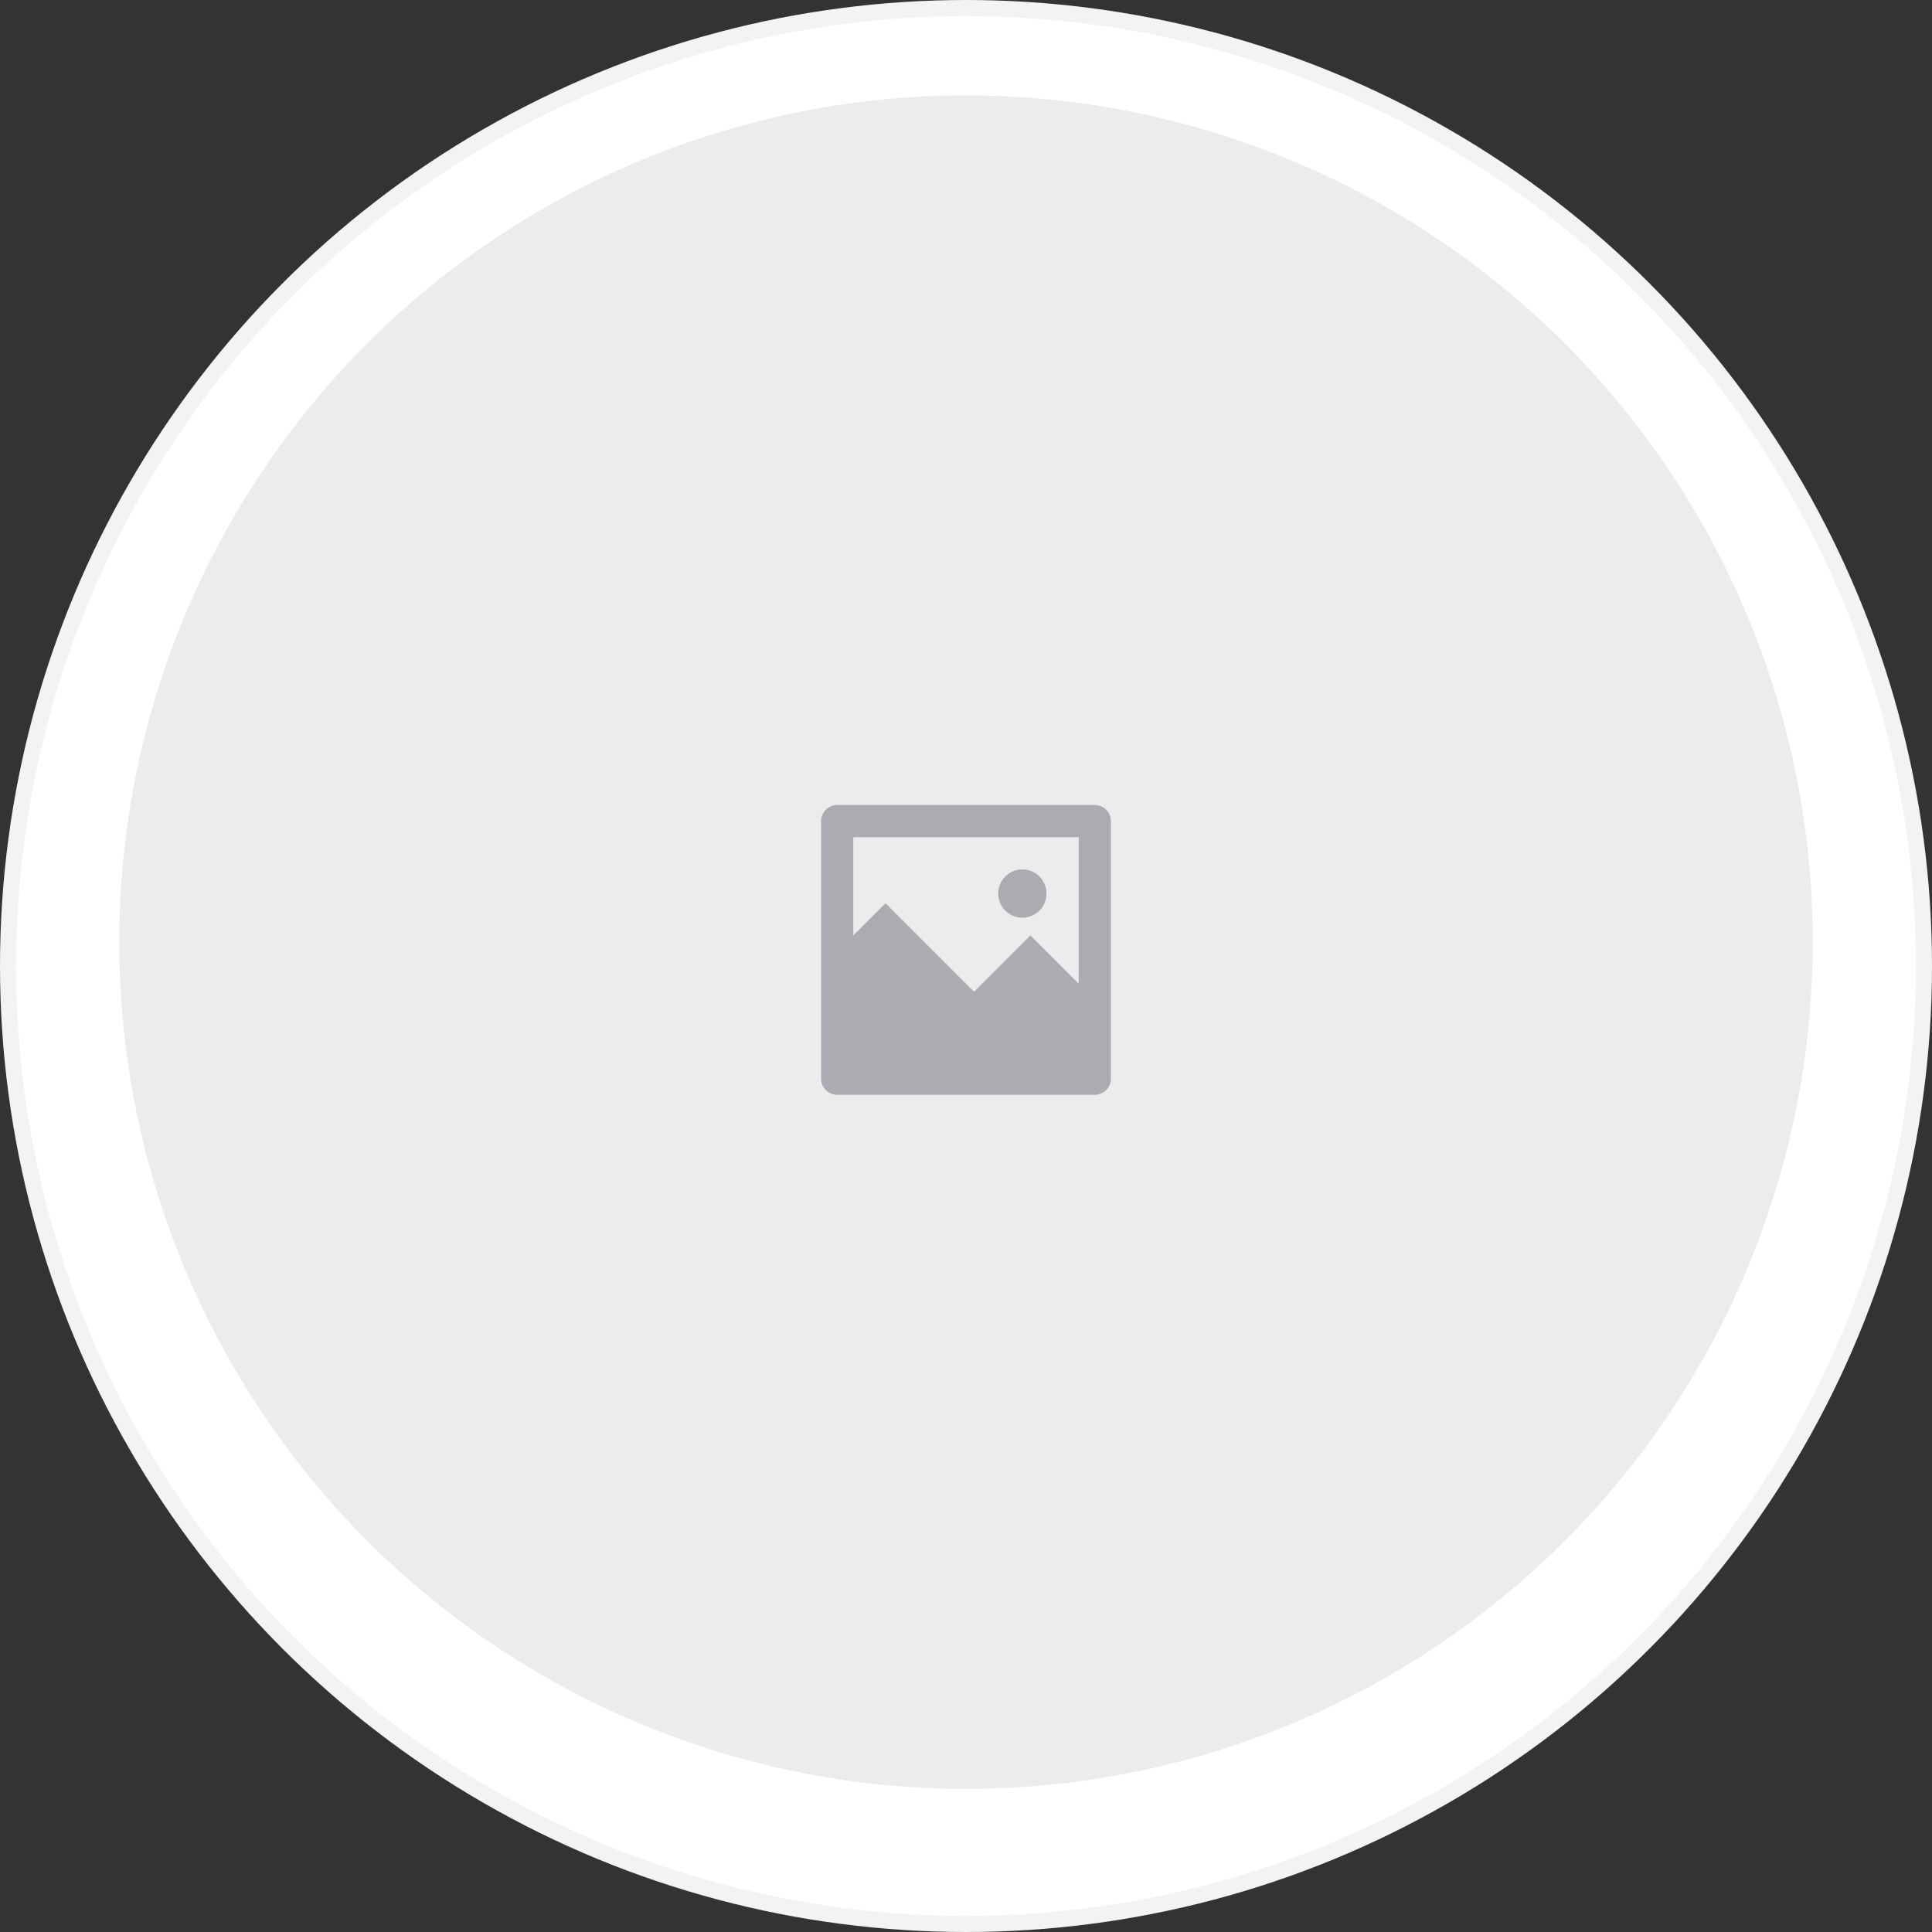 <svg xmlns="http://www.w3.org/2000/svg" width="120" height="120" viewBox="0 0 120 120">
    <rect x="0" y="0" width="120" height="120" fill="#333333" stroke="none"/>
    <g fill="none" fill-rule="evenodd">
        <g>
            <g transform="translate(-260 -98) translate(260 98)">
                <circle cx="60" cy="60" r="59.5" fill="#FFF" stroke="#F3F3F3"/>
                <circle cx="60" cy="58.519" r="52.593" fill="#ECECED"/>
                <g>
                    <path d="M0 0L24 0 24 24 0 24z" transform="translate(48 47)"/>
                    <path fill="#ABACB2" fill-rule="nonzero" d="M5 11.1l2-2 5.5 5.5 3.5-3.5 3 3V5H5v6.1zM4 3h16c.552 0 1 .448 1 1v16c0 .552-.448 1-1 1H4c-.552 0-1-.448-1-1V4c0-.552.448-1 1-1zm11.5 7c-.828 0-1.5-.672-1.5-1.5S14.672 7 15.5 7s1.5.672 1.5 1.5-.672 1.5-1.5 1.5z" transform="translate(48 47)"/>
                </g>
            </g>
        </g>
    </g>
</svg>
